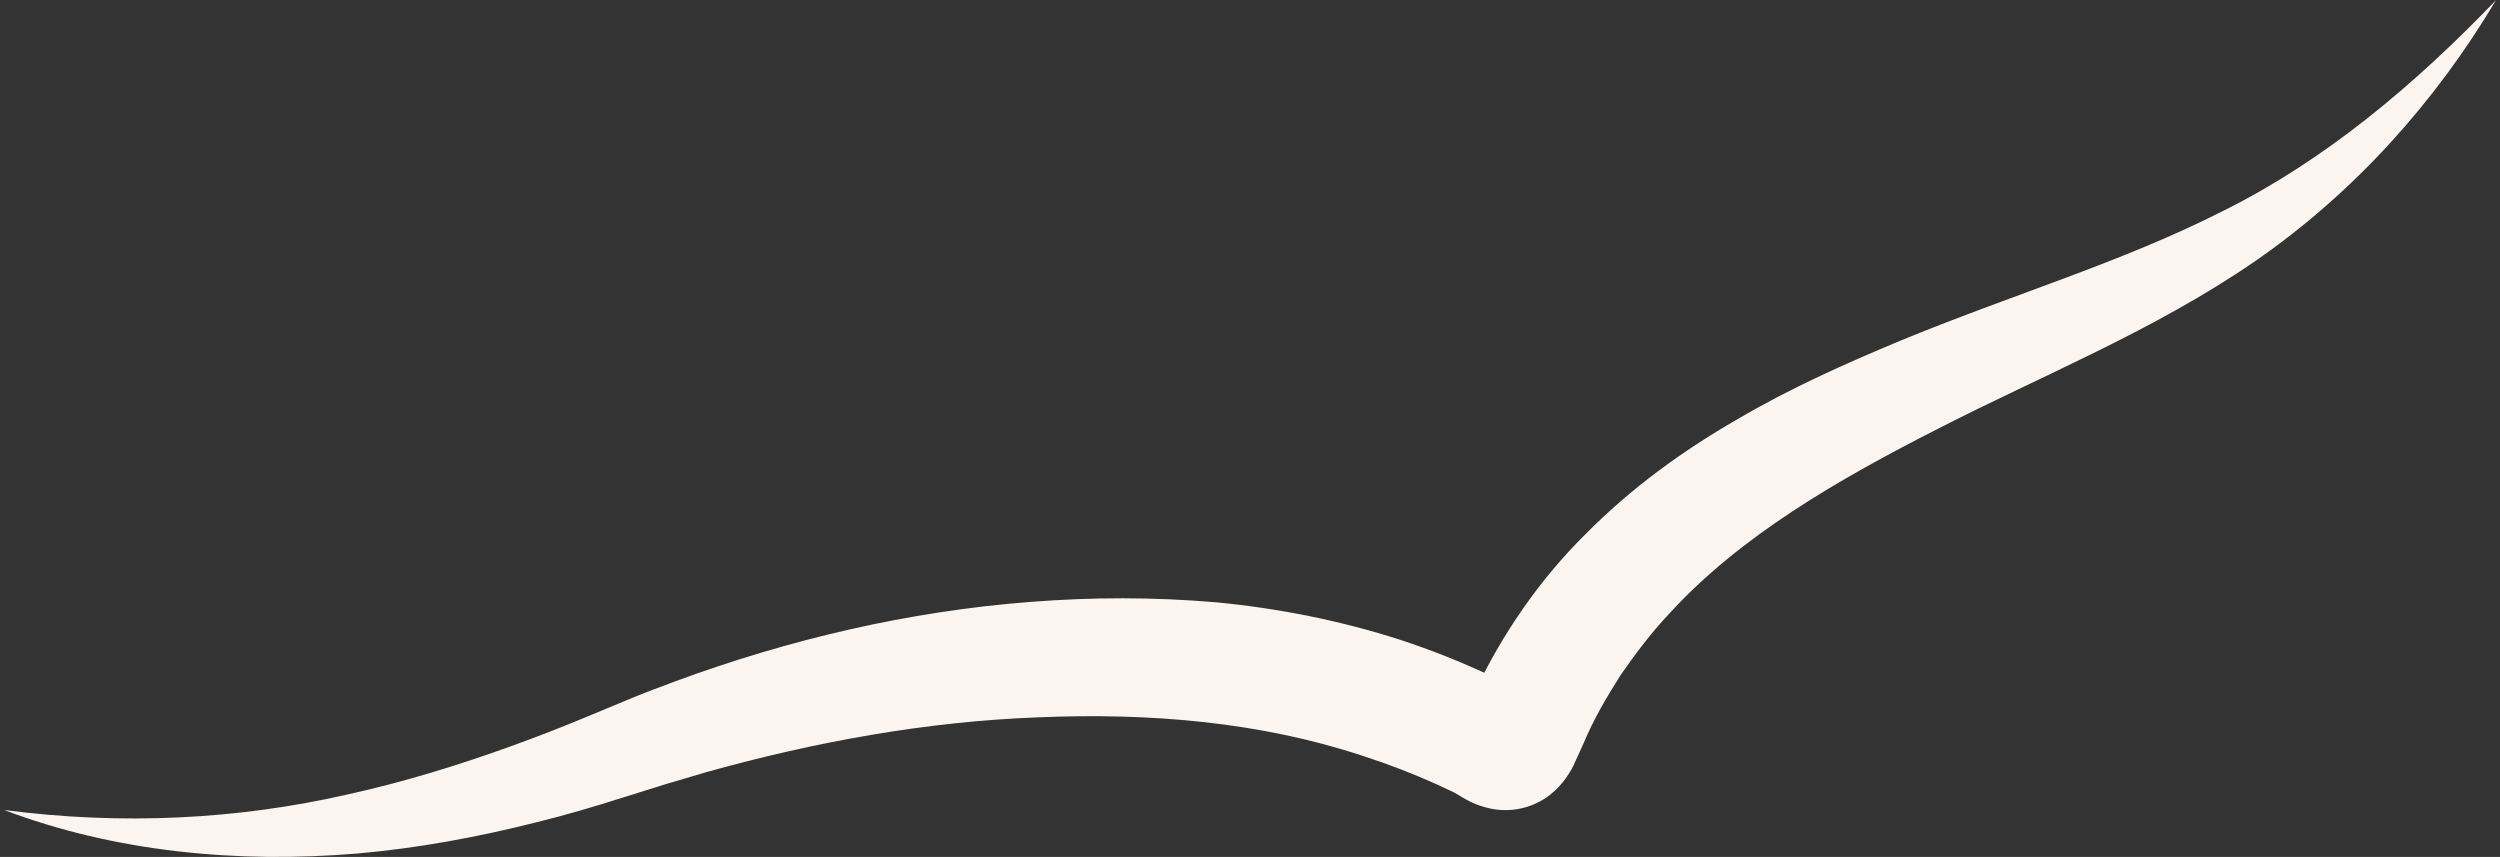 <?xml version="1.0" encoding="UTF-8"?>
<svg xmlns="http://www.w3.org/2000/svg" width="318" height="109" viewBox="0 0 318 109" fill="none">
  <rect x="0" y="0" width="318" height="109" fill="#333333" stroke="none"/>
  <path d="M317.5 -9.8696e-05C309.851 12.868 299.517 24.491 286.732 33.303C273.948 42.074 259.715 47.779 246.802 54.388C233.784 60.998 221.319 68.193 212.285 78.102C209.994 80.539 208.002 83.189 206.127 85.893C204.369 88.681 202.686 91.513 201.418 94.578L200.129 97.409C199.937 97.835 199.511 98.505 199.159 99.016C198.616 99.719 198.158 100.315 197.156 101.102C196.922 101.283 196.73 101.432 196.443 101.613C196.144 101.794 195.835 101.965 195.526 102.114C194.919 102.422 194.227 102.667 193.491 102.827C192.043 103.157 190.647 103.071 189.624 102.859C187.557 102.401 186.641 101.762 185.97 101.4L185.032 100.836L182.923 99.847C179.801 98.431 176.605 97.196 173.335 96.143C160.305 91.832 146.253 90.64 132.009 91.247C117.808 91.779 103.628 94.355 89.693 98.261L84.483 99.804L79.188 101.464C75.545 102.614 71.88 103.71 68.151 104.615C60.725 106.488 53.14 107.893 45.48 108.564C30.181 109.851 14.584 108.361 0.521 103.029C15.405 104.977 30.181 104.274 44.329 101.028C51.414 99.463 58.35 97.324 65.179 94.855C68.588 93.62 71.976 92.3 75.332 90.885L80.541 88.724C82.31 88 84.11 87.33 85.911 86.659C100.314 81.348 115.549 77.751 131.125 76.558C138.934 75.952 146.701 75.931 154.669 76.612C162.585 77.367 170.501 78.932 178.161 81.401C181.985 82.657 185.736 84.147 189.379 85.84L190.743 86.489L191.425 86.819L191.766 86.978L192.309 87.255C193.204 87.745 193.609 88.032 193.779 88.128C193.907 88.234 193.822 88.053 192.671 87.777C192.096 87.66 191.18 87.596 190.189 87.809C189.677 87.926 189.209 88.107 188.804 88.288C188.591 88.383 188.388 88.501 188.197 88.639C188.015 88.767 187.898 88.831 187.76 88.937C187.153 89.448 186.961 89.661 186.716 90.012C186.599 90.118 186.471 90.416 186.46 90.416L187.515 88.181C191.03 80.688 195.846 73.706 201.695 67.927C207.48 62.073 214.074 57.315 220.893 53.388C227.69 49.386 234.742 46.246 241.742 43.33C255.879 37.497 269.996 33.346 282.854 26.79C295.767 20.372 307.145 10.792 317.522 -0.011" fill="#FCF5EF"></path>
</svg>
